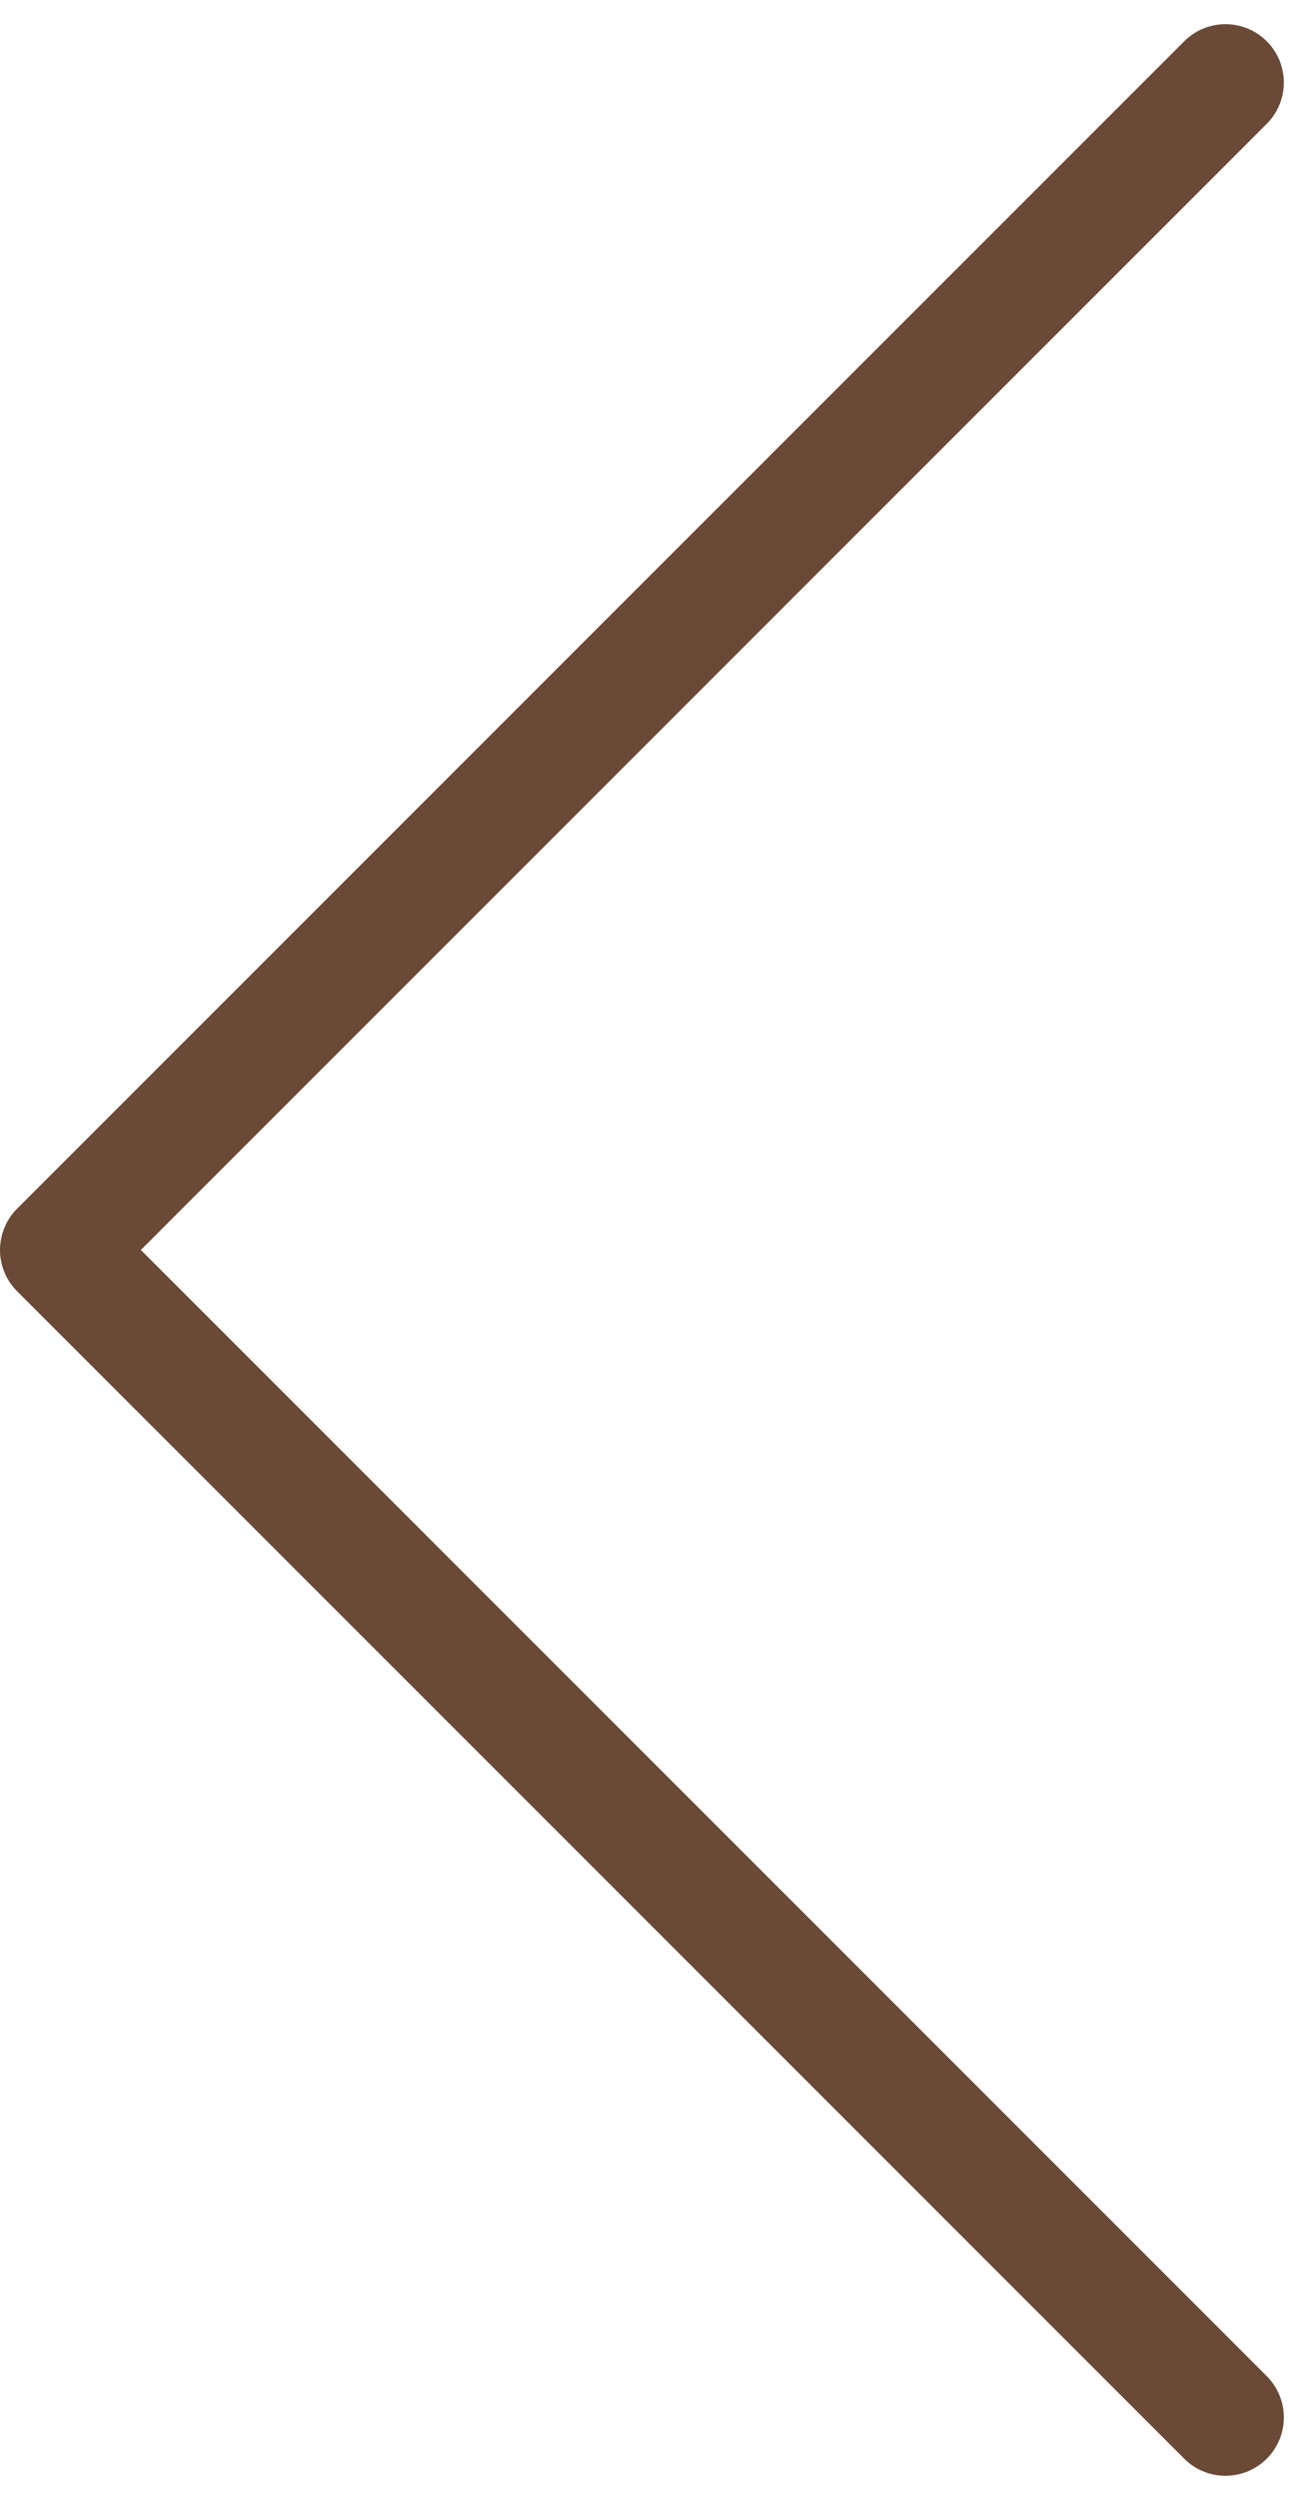 <svg xmlns="http://www.w3.org/2000/svg" width="22.414" height="42.828" viewBox="0 0 22.414 42.828">
  <g id="left_btn" transform="translate(1 1.414)">
    <path id="패스_7556" data-name="패스 7556" d="M38,7.5l-20,20,20,20" transform="translate(-18 -7.5)" fill="none" stroke="#6a4a37" stroke-linecap="round" stroke-linejoin="round" stroke-width="2"/>
  </g>
</svg>
